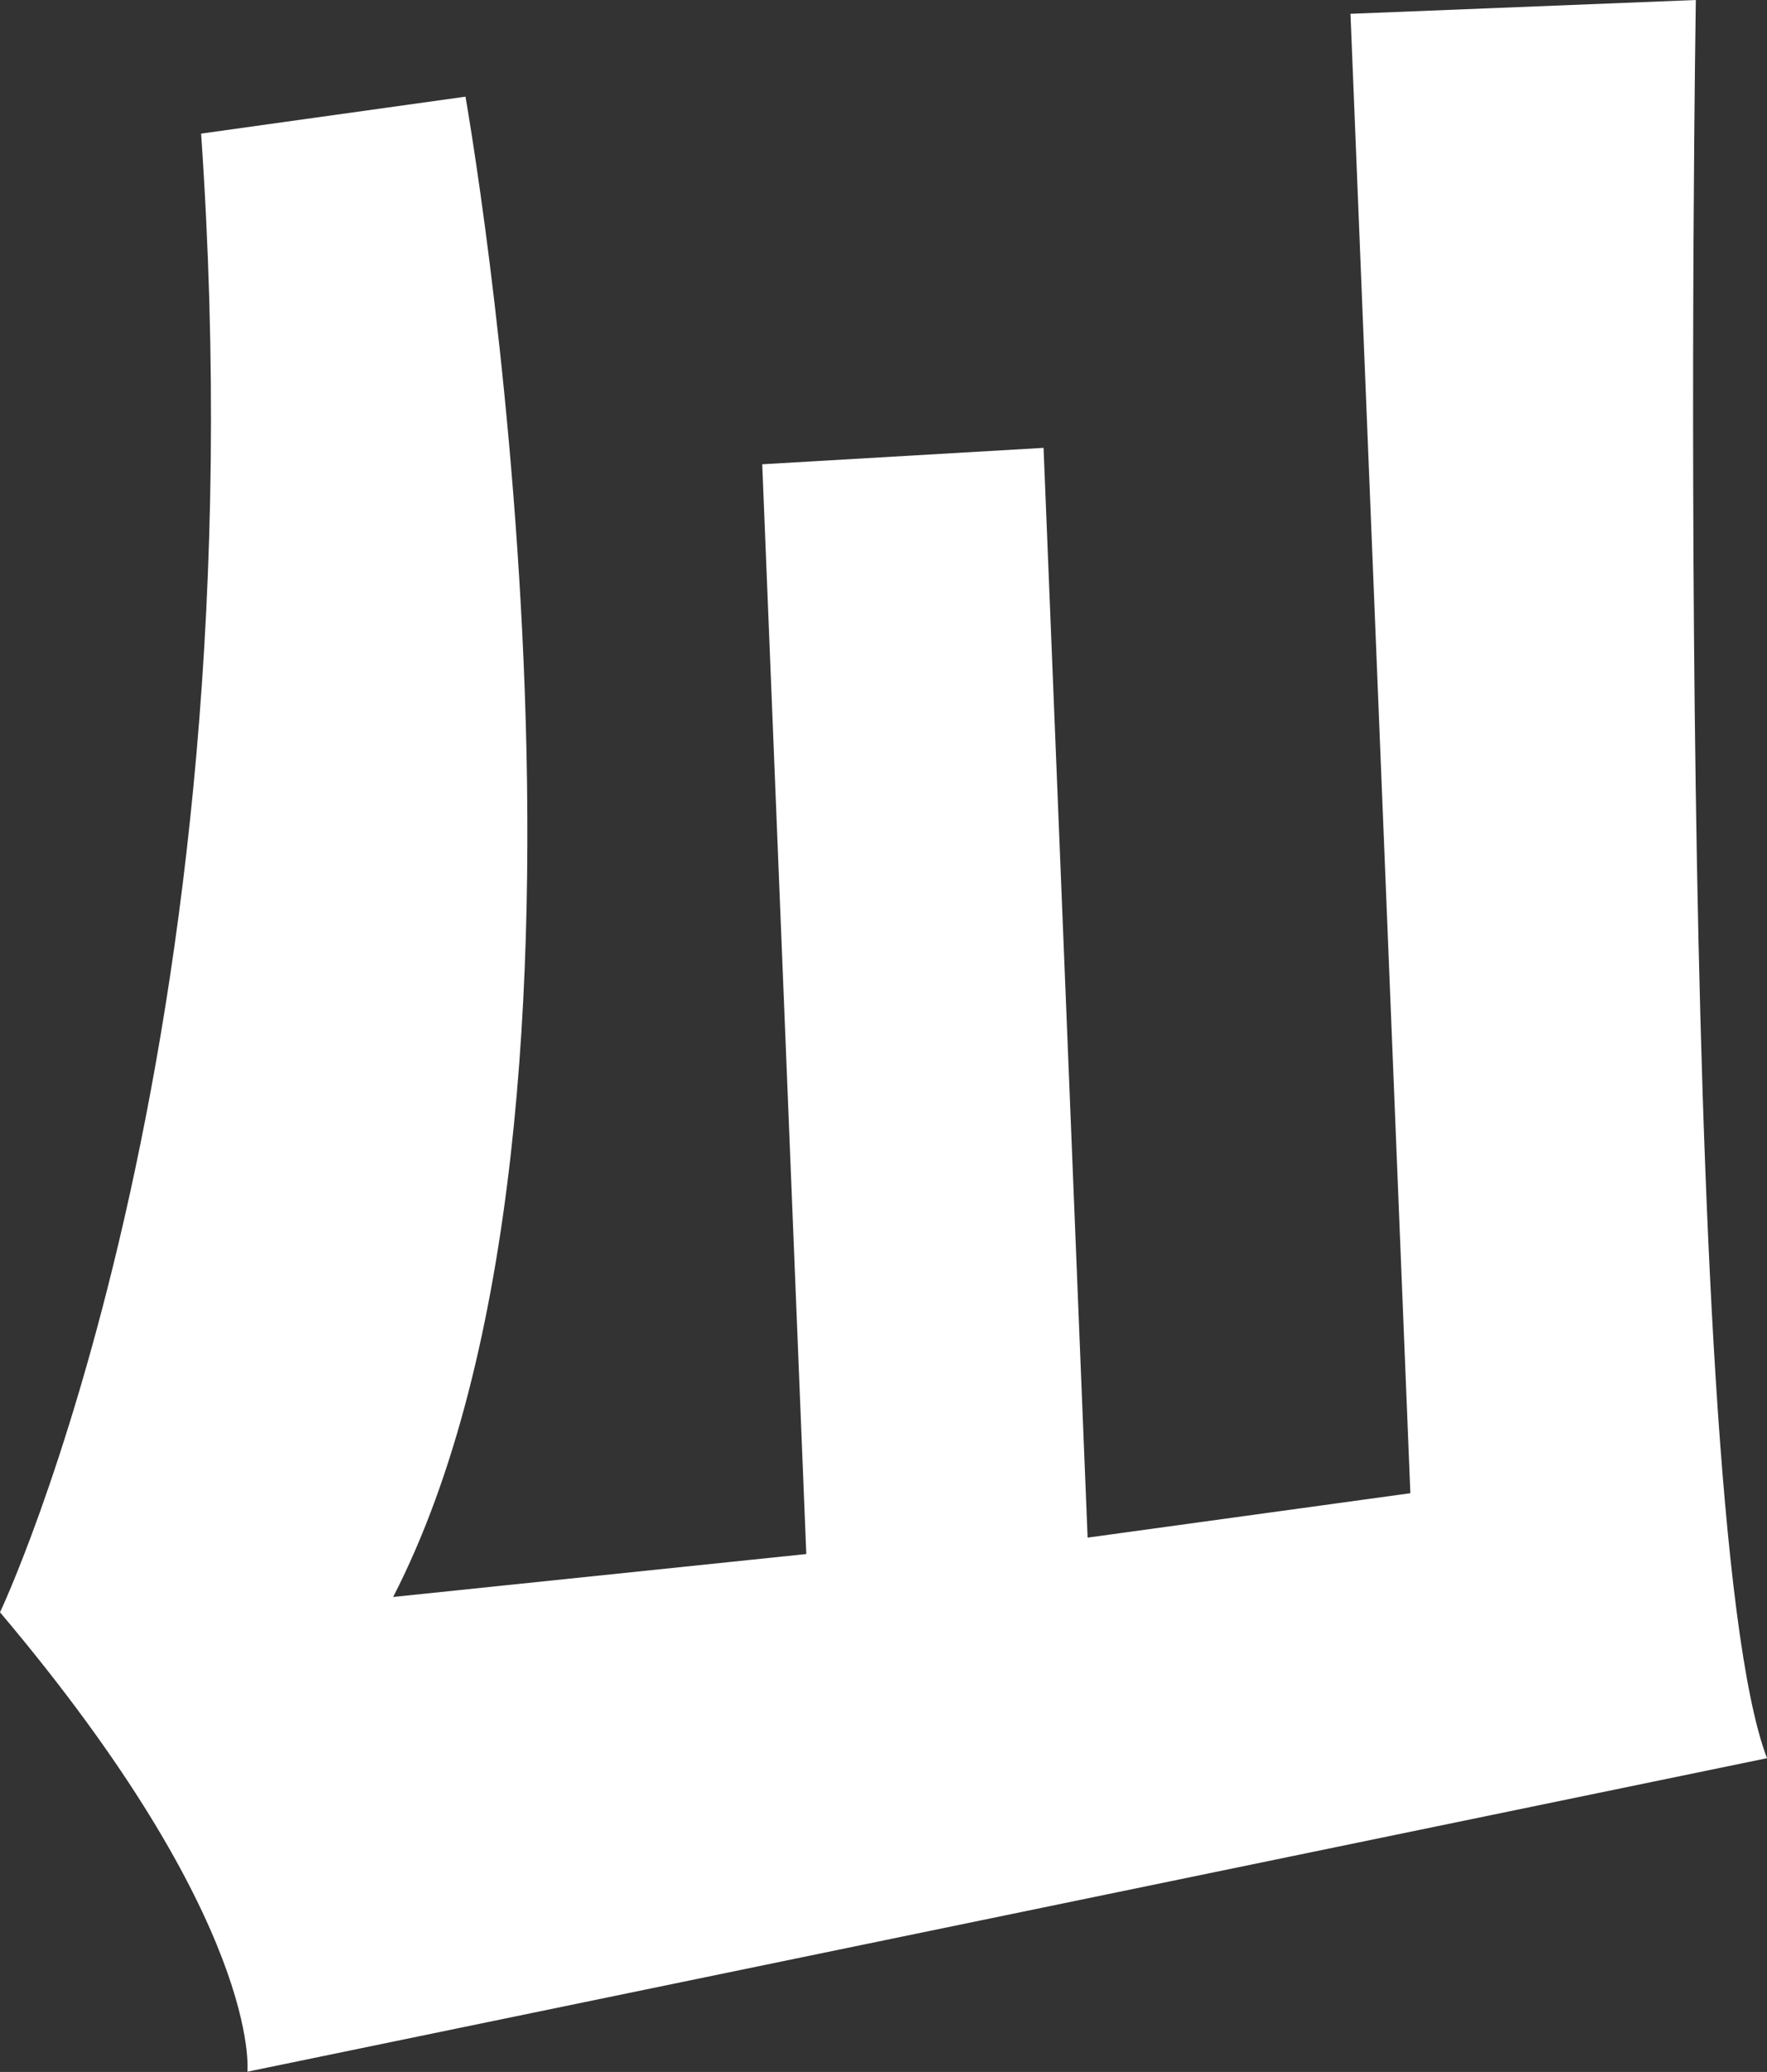 <?xml version="1.0" encoding="UTF-8"?> <svg xmlns="http://www.w3.org/2000/svg" width="673" height="789" viewBox="0 0 673 789" fill="none"><rect x="0" y="0" width="673" height="789" fill="#333333" stroke="none"/> <path d="M76.595 50.879L177.286 36.809C177.286 36.809 245.562 421.669 149.747 608.13L307.095 591.787L290.314 176.797L397.461 170.544L414.242 585.533L537.167 568.621L514.36 5.258L645.891 0C645.891 0 636.711 574.59 673 669.526L94.237 788.907C94.237 788.907 100.118 732.485 0 613.957C0 614.1 100.836 401.204 76.595 50.879Z" fill="white"></path> </svg> 